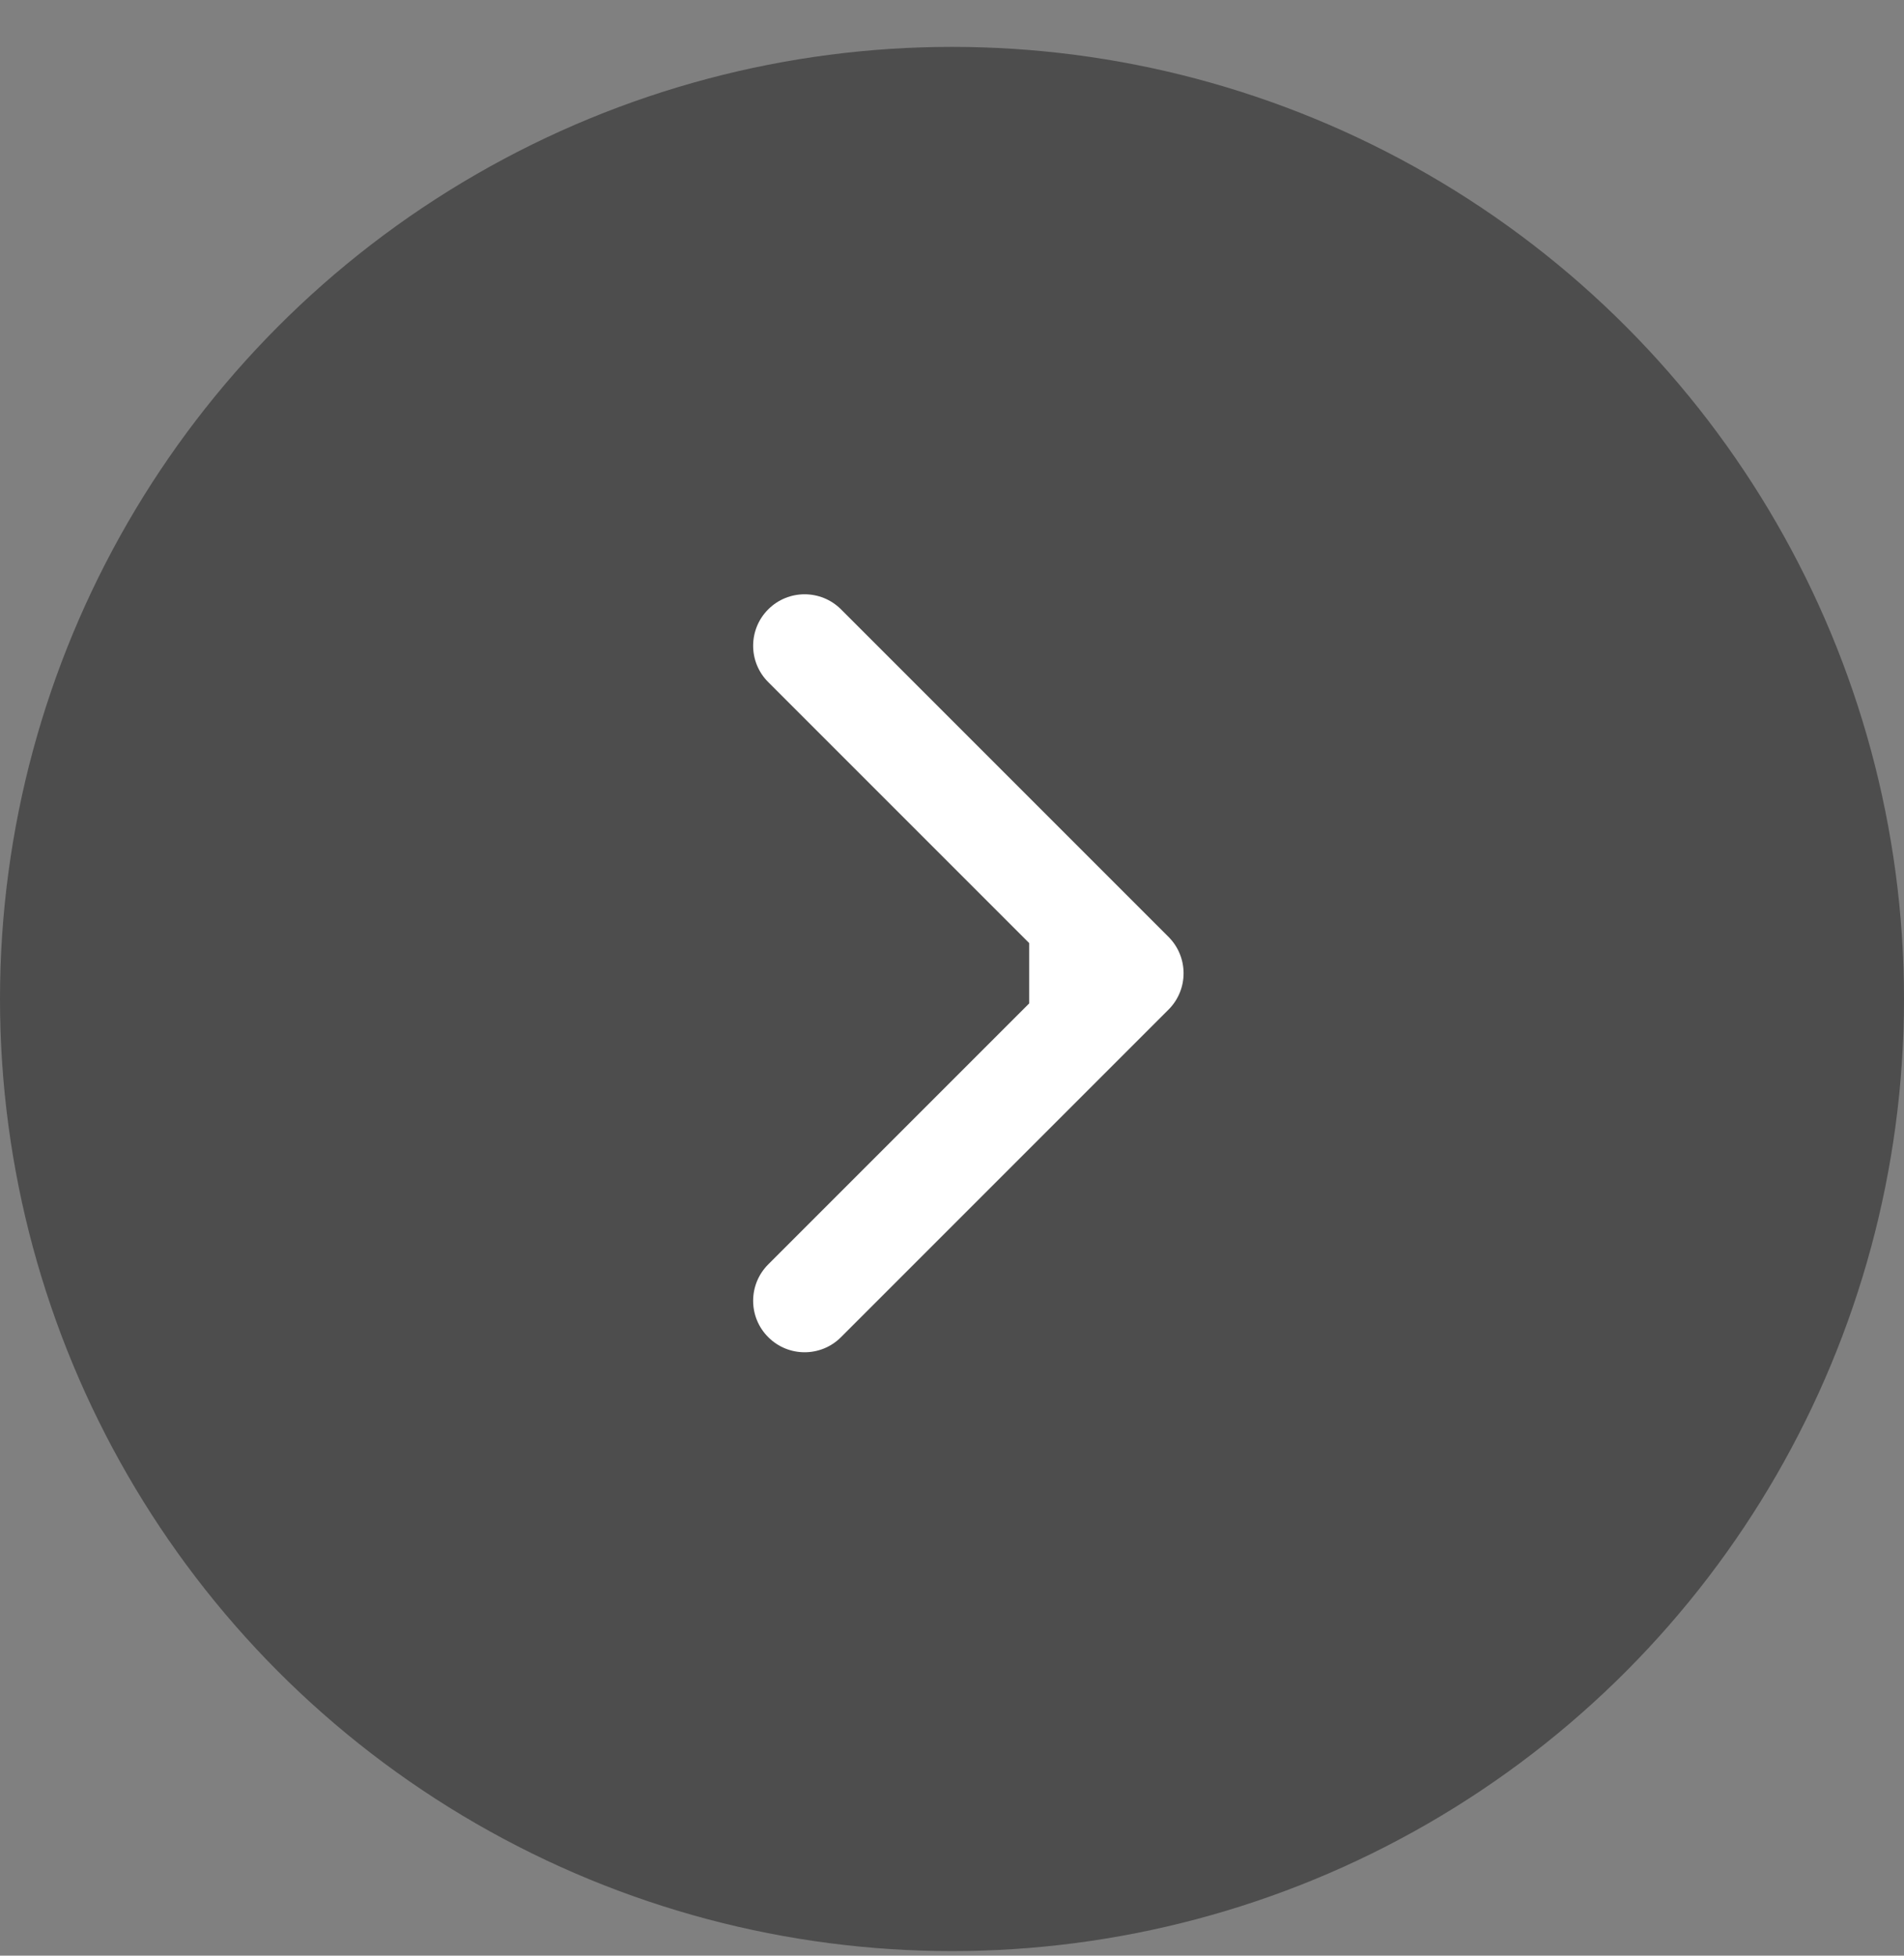 <?xml version="1.0" encoding="UTF-8"?> <svg xmlns="http://www.w3.org/2000/svg" width="37" height="38" viewBox="0 0 37 38" fill="none"><rect x="0" y="0" width="37" height="38" fill="#808080" stroke="none"/><circle cx="18.5" cy="19.411" r="18.5" fill="#4D4D4D"></circle><path d="M22.707 19.618C23.098 19.228 23.098 18.595 22.707 18.204L16.343 11.84C15.953 11.45 15.319 11.45 14.929 11.84C14.538 12.231 14.538 12.864 14.929 13.254L20.586 18.911L14.929 24.568C14.538 24.959 14.538 25.592 14.929 25.982C15.319 26.373 15.953 26.373 16.343 25.982L22.707 19.618ZM20 19.911L22 19.911L22 17.911L20 17.911L20 19.911Z" fill="white"></path></svg> 